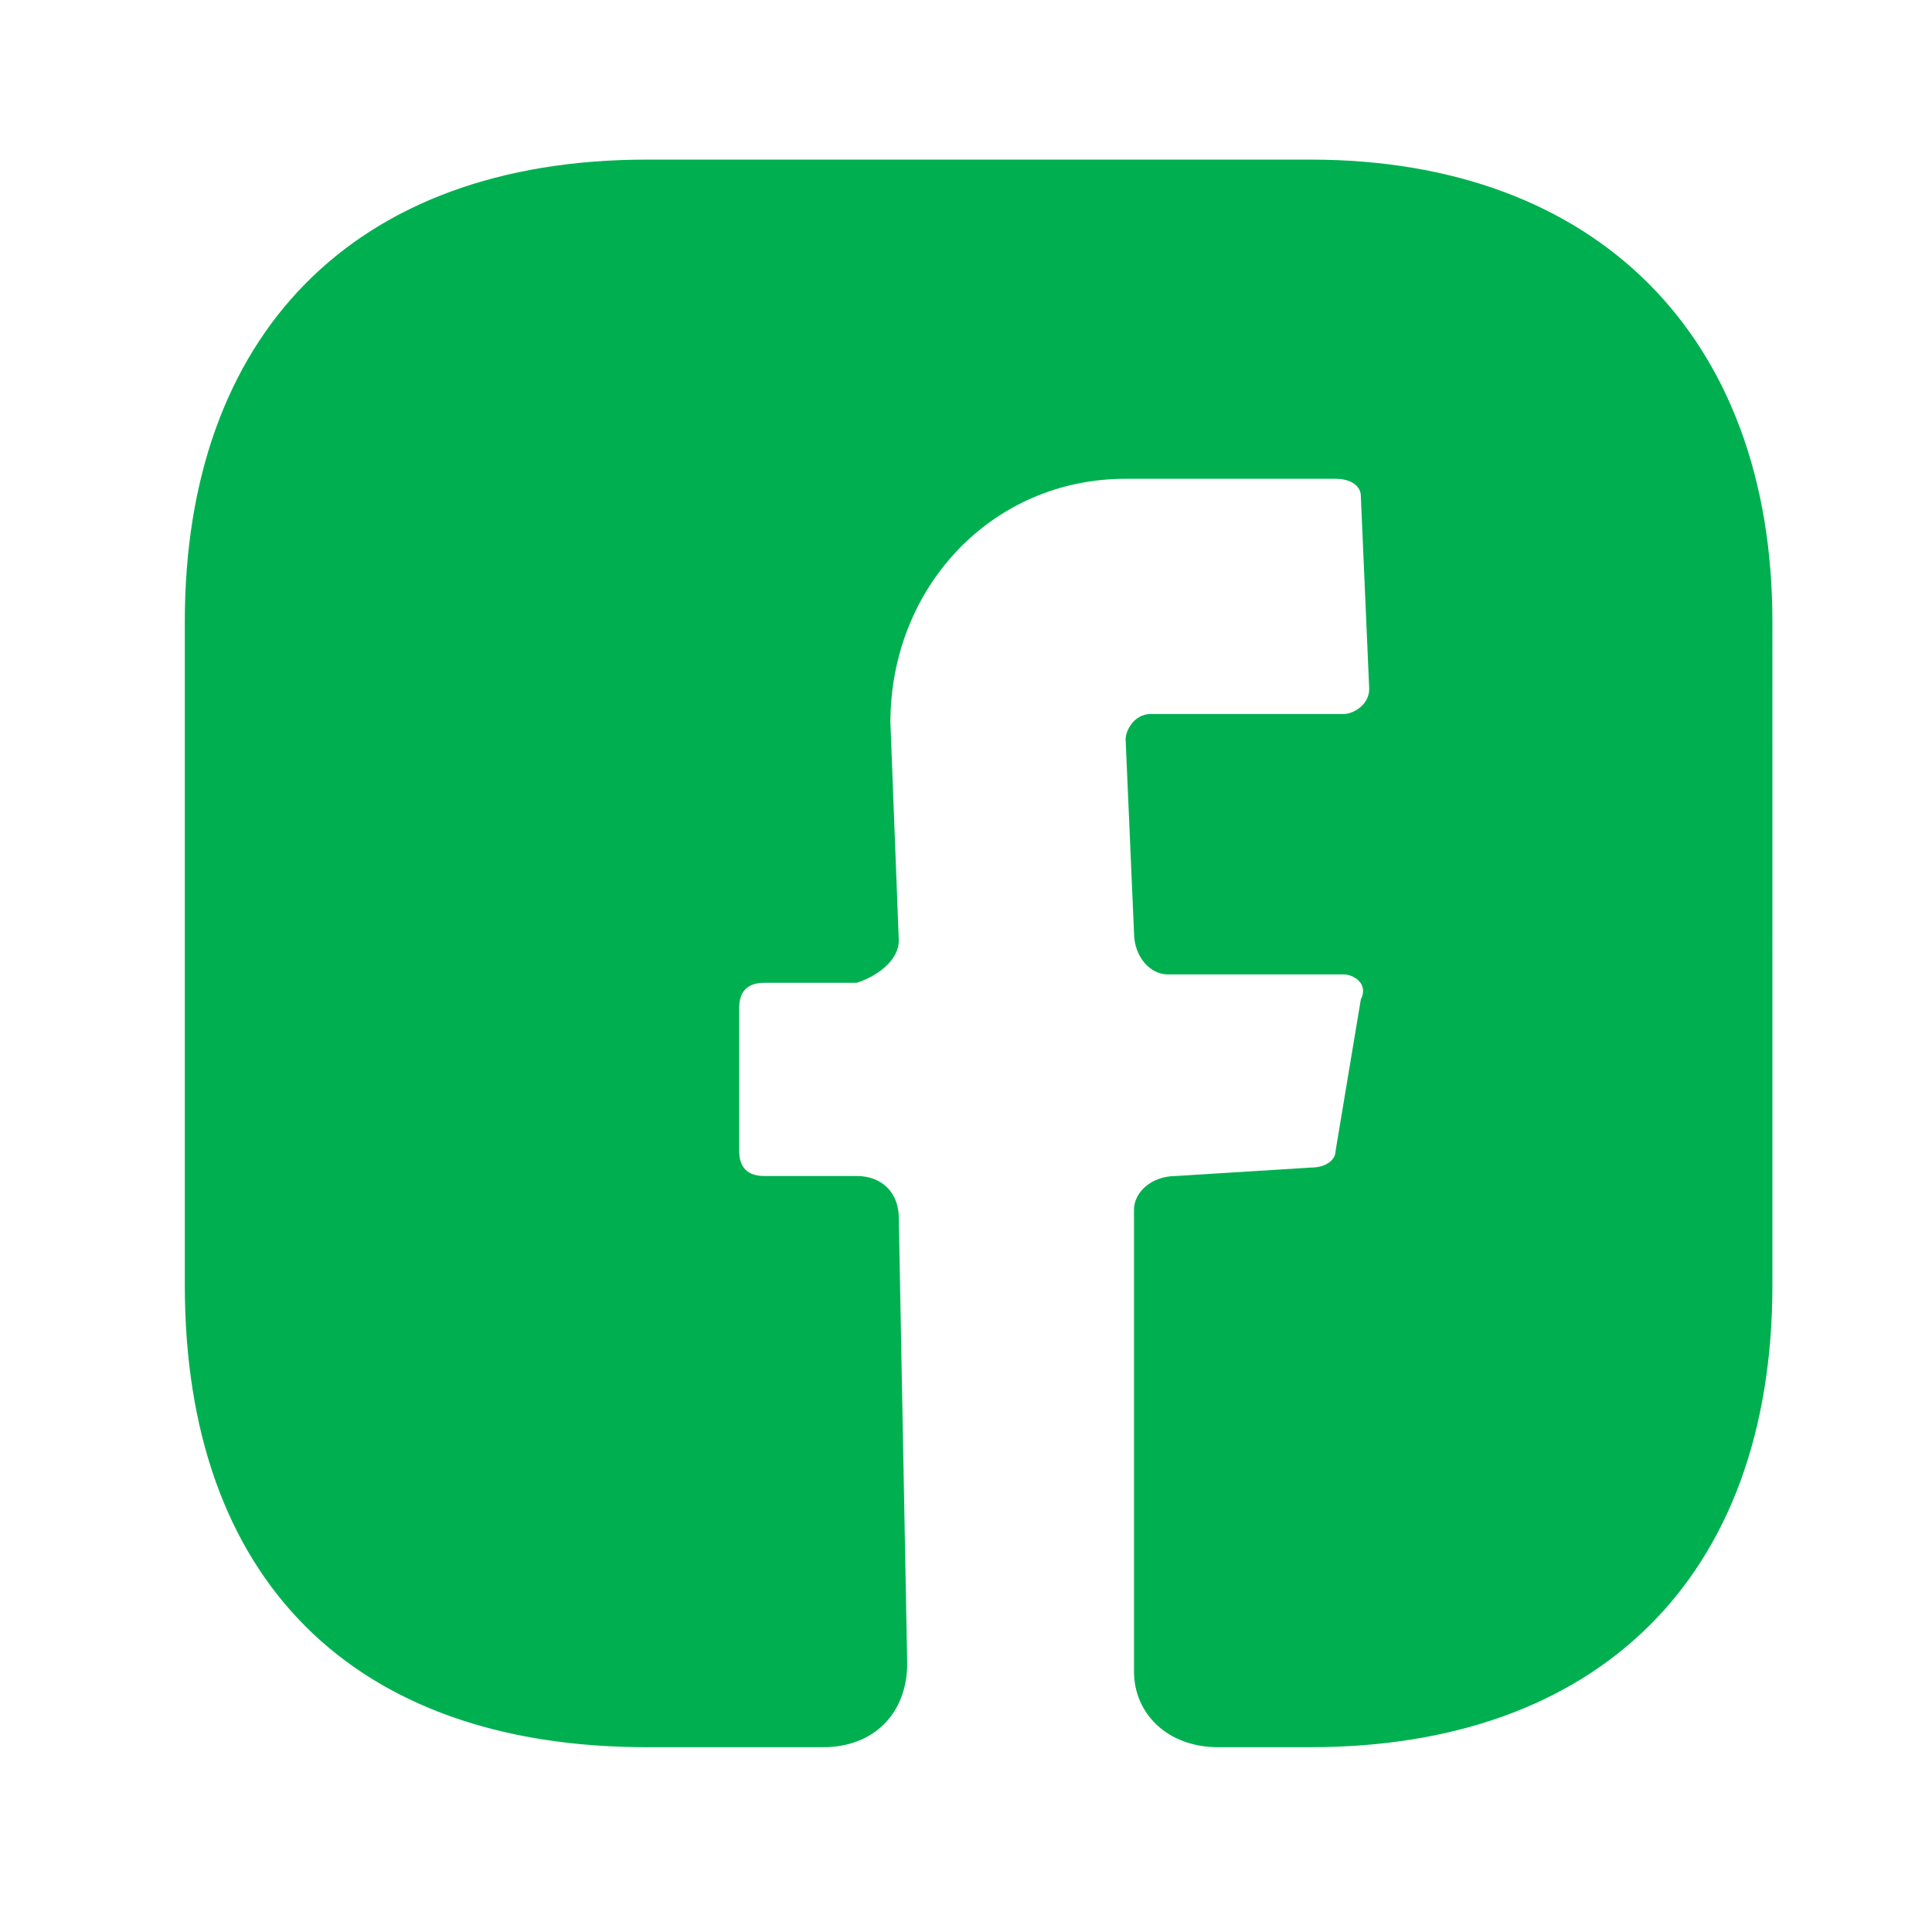 <svg version="1.2" xmlns="http://www.w3.org/2000/svg" viewBox="0 0 23 23" width="23" height="23">
	<title>facebook</title>
	<style>
		.s0 { fill: #00b050 } 
	</style>
	<path class="s0" d="m21.1 15.3c0 3.5-2.1 5.5-5.5 5.5h-1.1c-0.6 0-1-0.4-1-0.9v-5.5c0-0.2 0.2-0.4 0.5-0.4l1.6-0.1c0.2 0 0.3-0.1 0.3-0.2l0.3-1.8c0.1-0.2-0.1-0.3-0.2-0.3h-2.1c-0.2 0-0.4-0.2-0.4-0.5l-0.1-2.3c0-0.1 0.1-0.3 0.3-0.3h2.3c0.1 0 0.3-0.1 0.3-0.3l-0.1-2.3c0-0.1-0.1-0.2-0.3-0.2h-2.5c-1.6 0-2.8 1.3-2.8 2.9l0.1 2.6c0 0.2-0.2 0.4-0.5 0.5h-1.1c-0.2 0-0.3 0.1-0.3 0.3v1.7c0 0.2 0.1 0.3 0.3 0.3h1.1c0.3 0 0.5 0.2 0.5 0.5l0.1 5.3c0 0.6-0.4 1-1 1h-2.1c-3.5 0-5.5-2-5.5-5.5v-7.9c0-3.4 2-5.5 5.5-5.5h7.9c3.4 0 5.5 2.1 5.5 5.5z"/>
</svg>